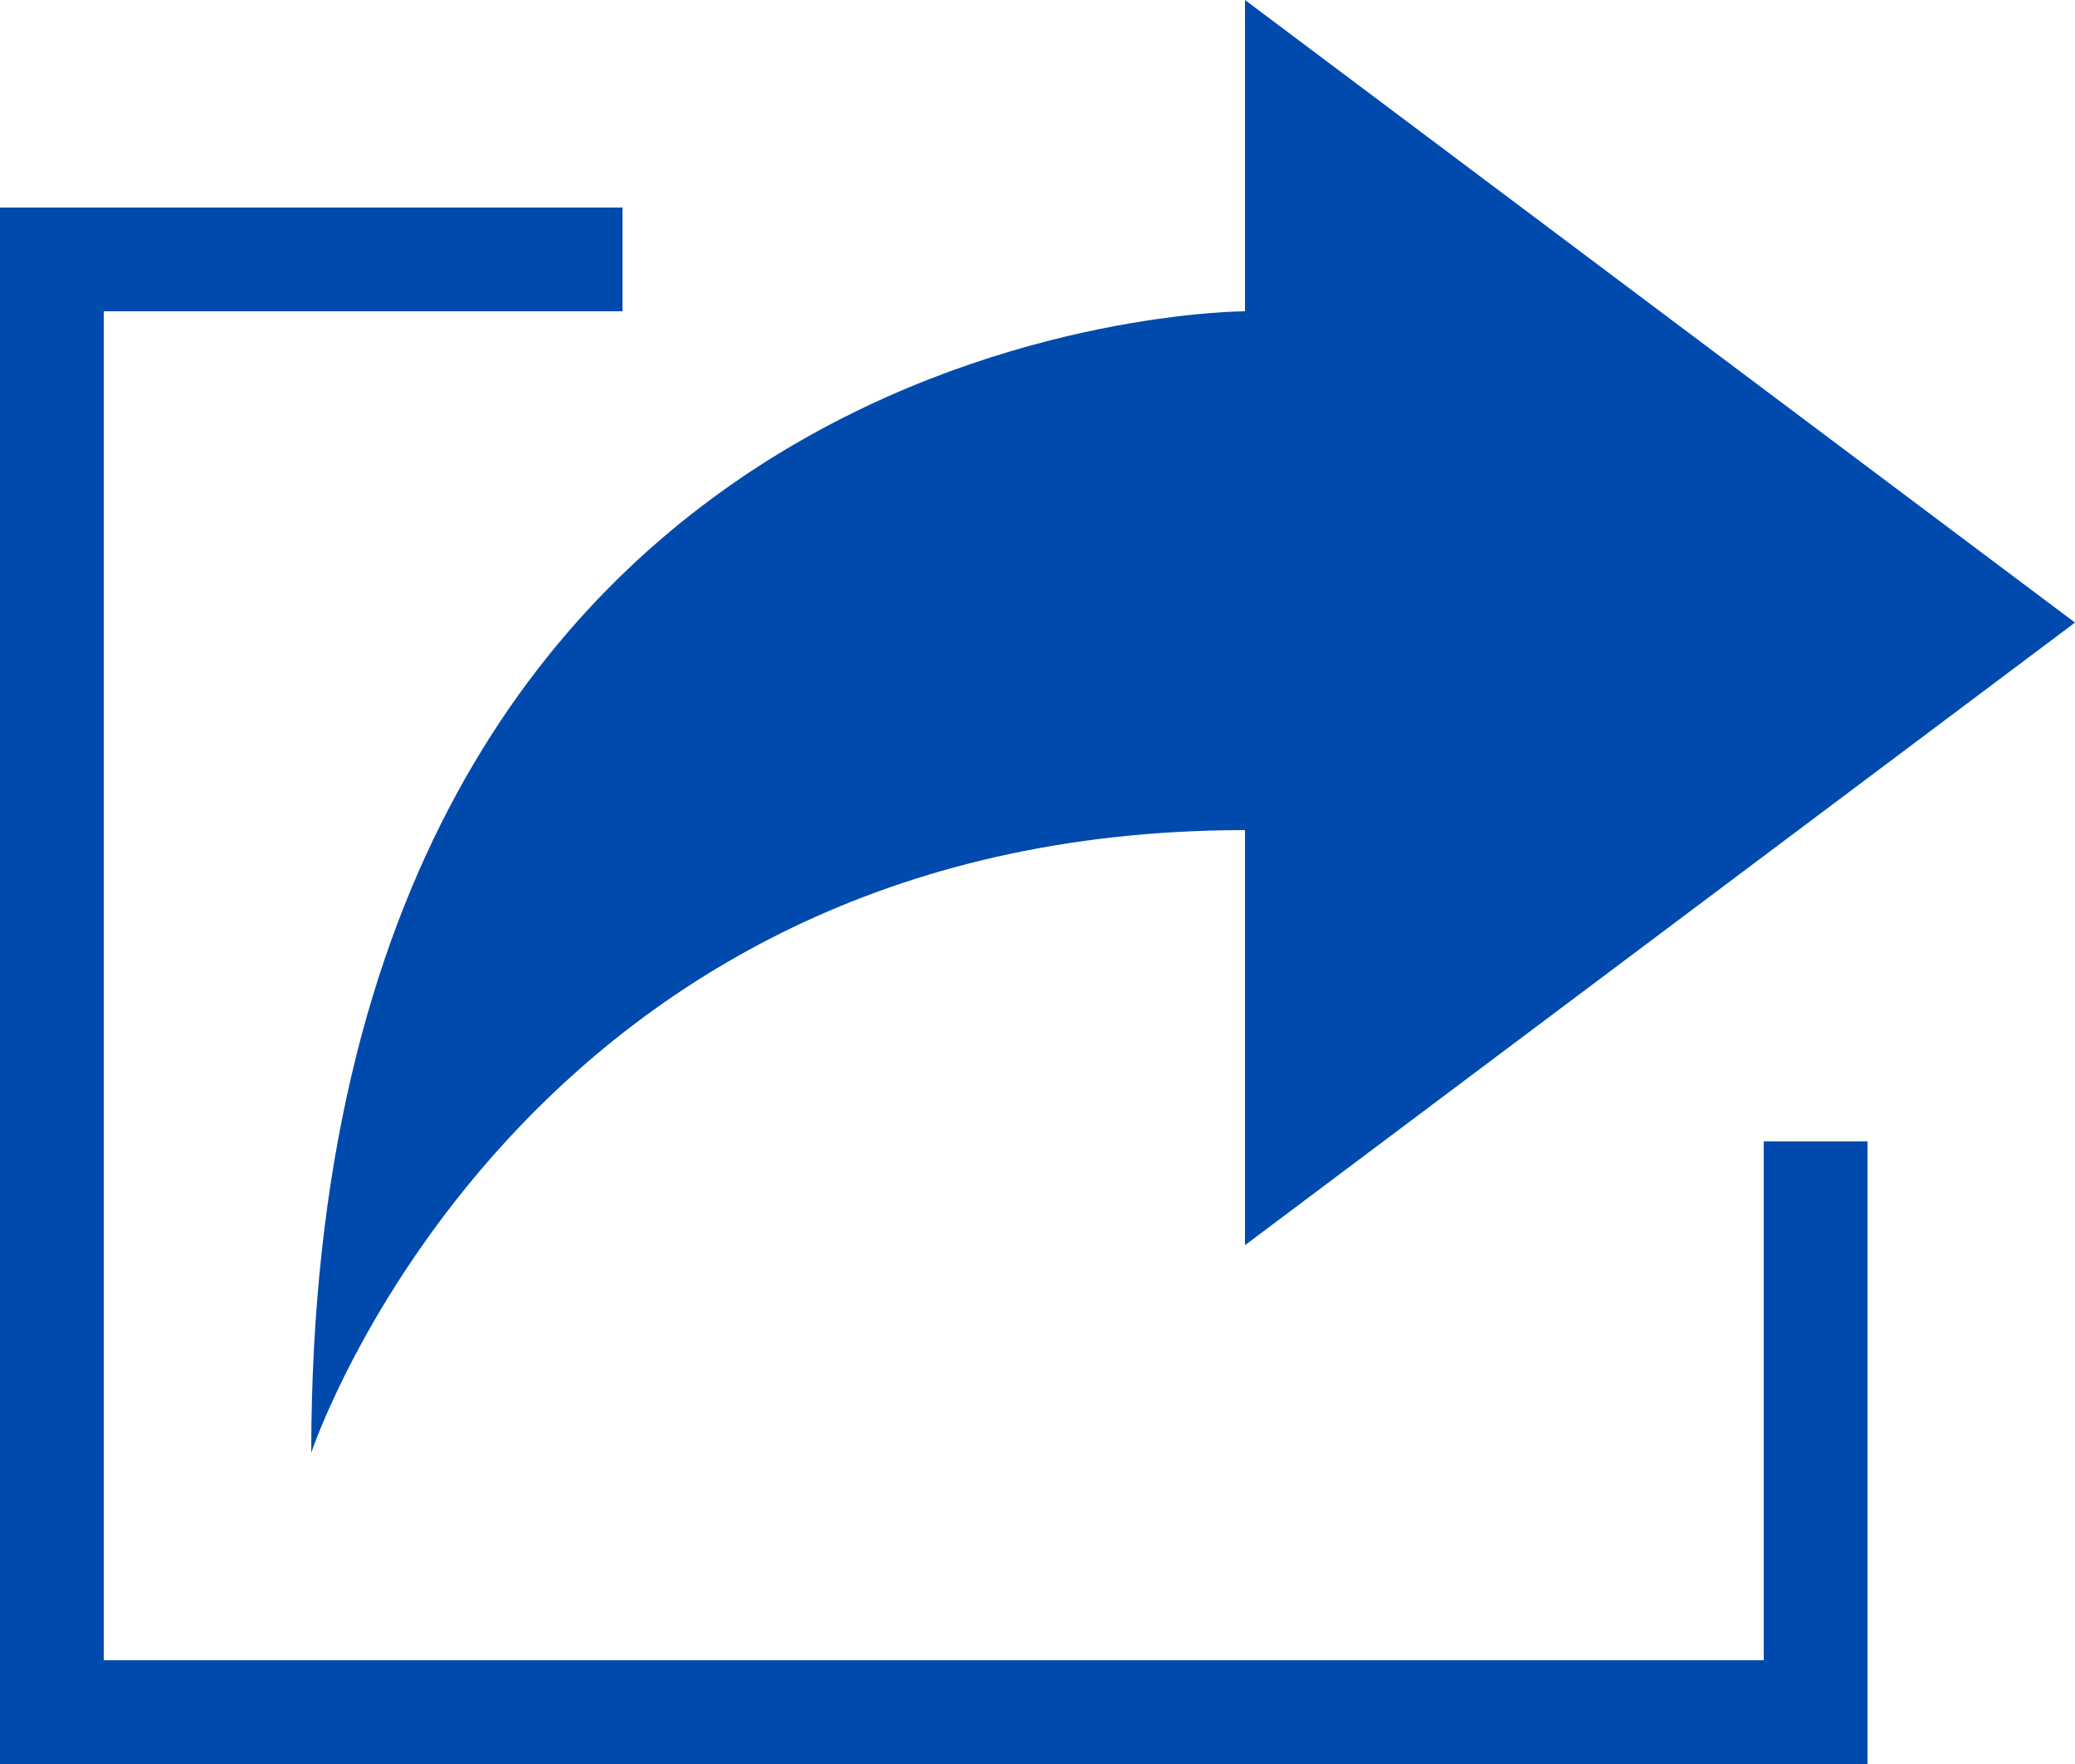 <?xml version="1.0" encoding="UTF-8" standalone="no"?><svg xmlns="http://www.w3.org/2000/svg" xmlns:xlink="http://www.w3.org/1999/xlink" fill="#004aad" height="17" preserveAspectRatio="xMidYMid meet" version="1" viewBox="0.0 0.0 20.0 17.0" width="20" zoomAndPan="magnify"><g id="change1_1"><path d="M12,8c-7,0-9,6-9,6C3,3,12,3,12,3V0l8,6l-8,6V8z" fill="inherit"/><path d="M6 2L6 3 1 3 1 16 17 16 17 11 18 11 18 17 0 17 0 2z" fill="inherit"/></g></svg>
